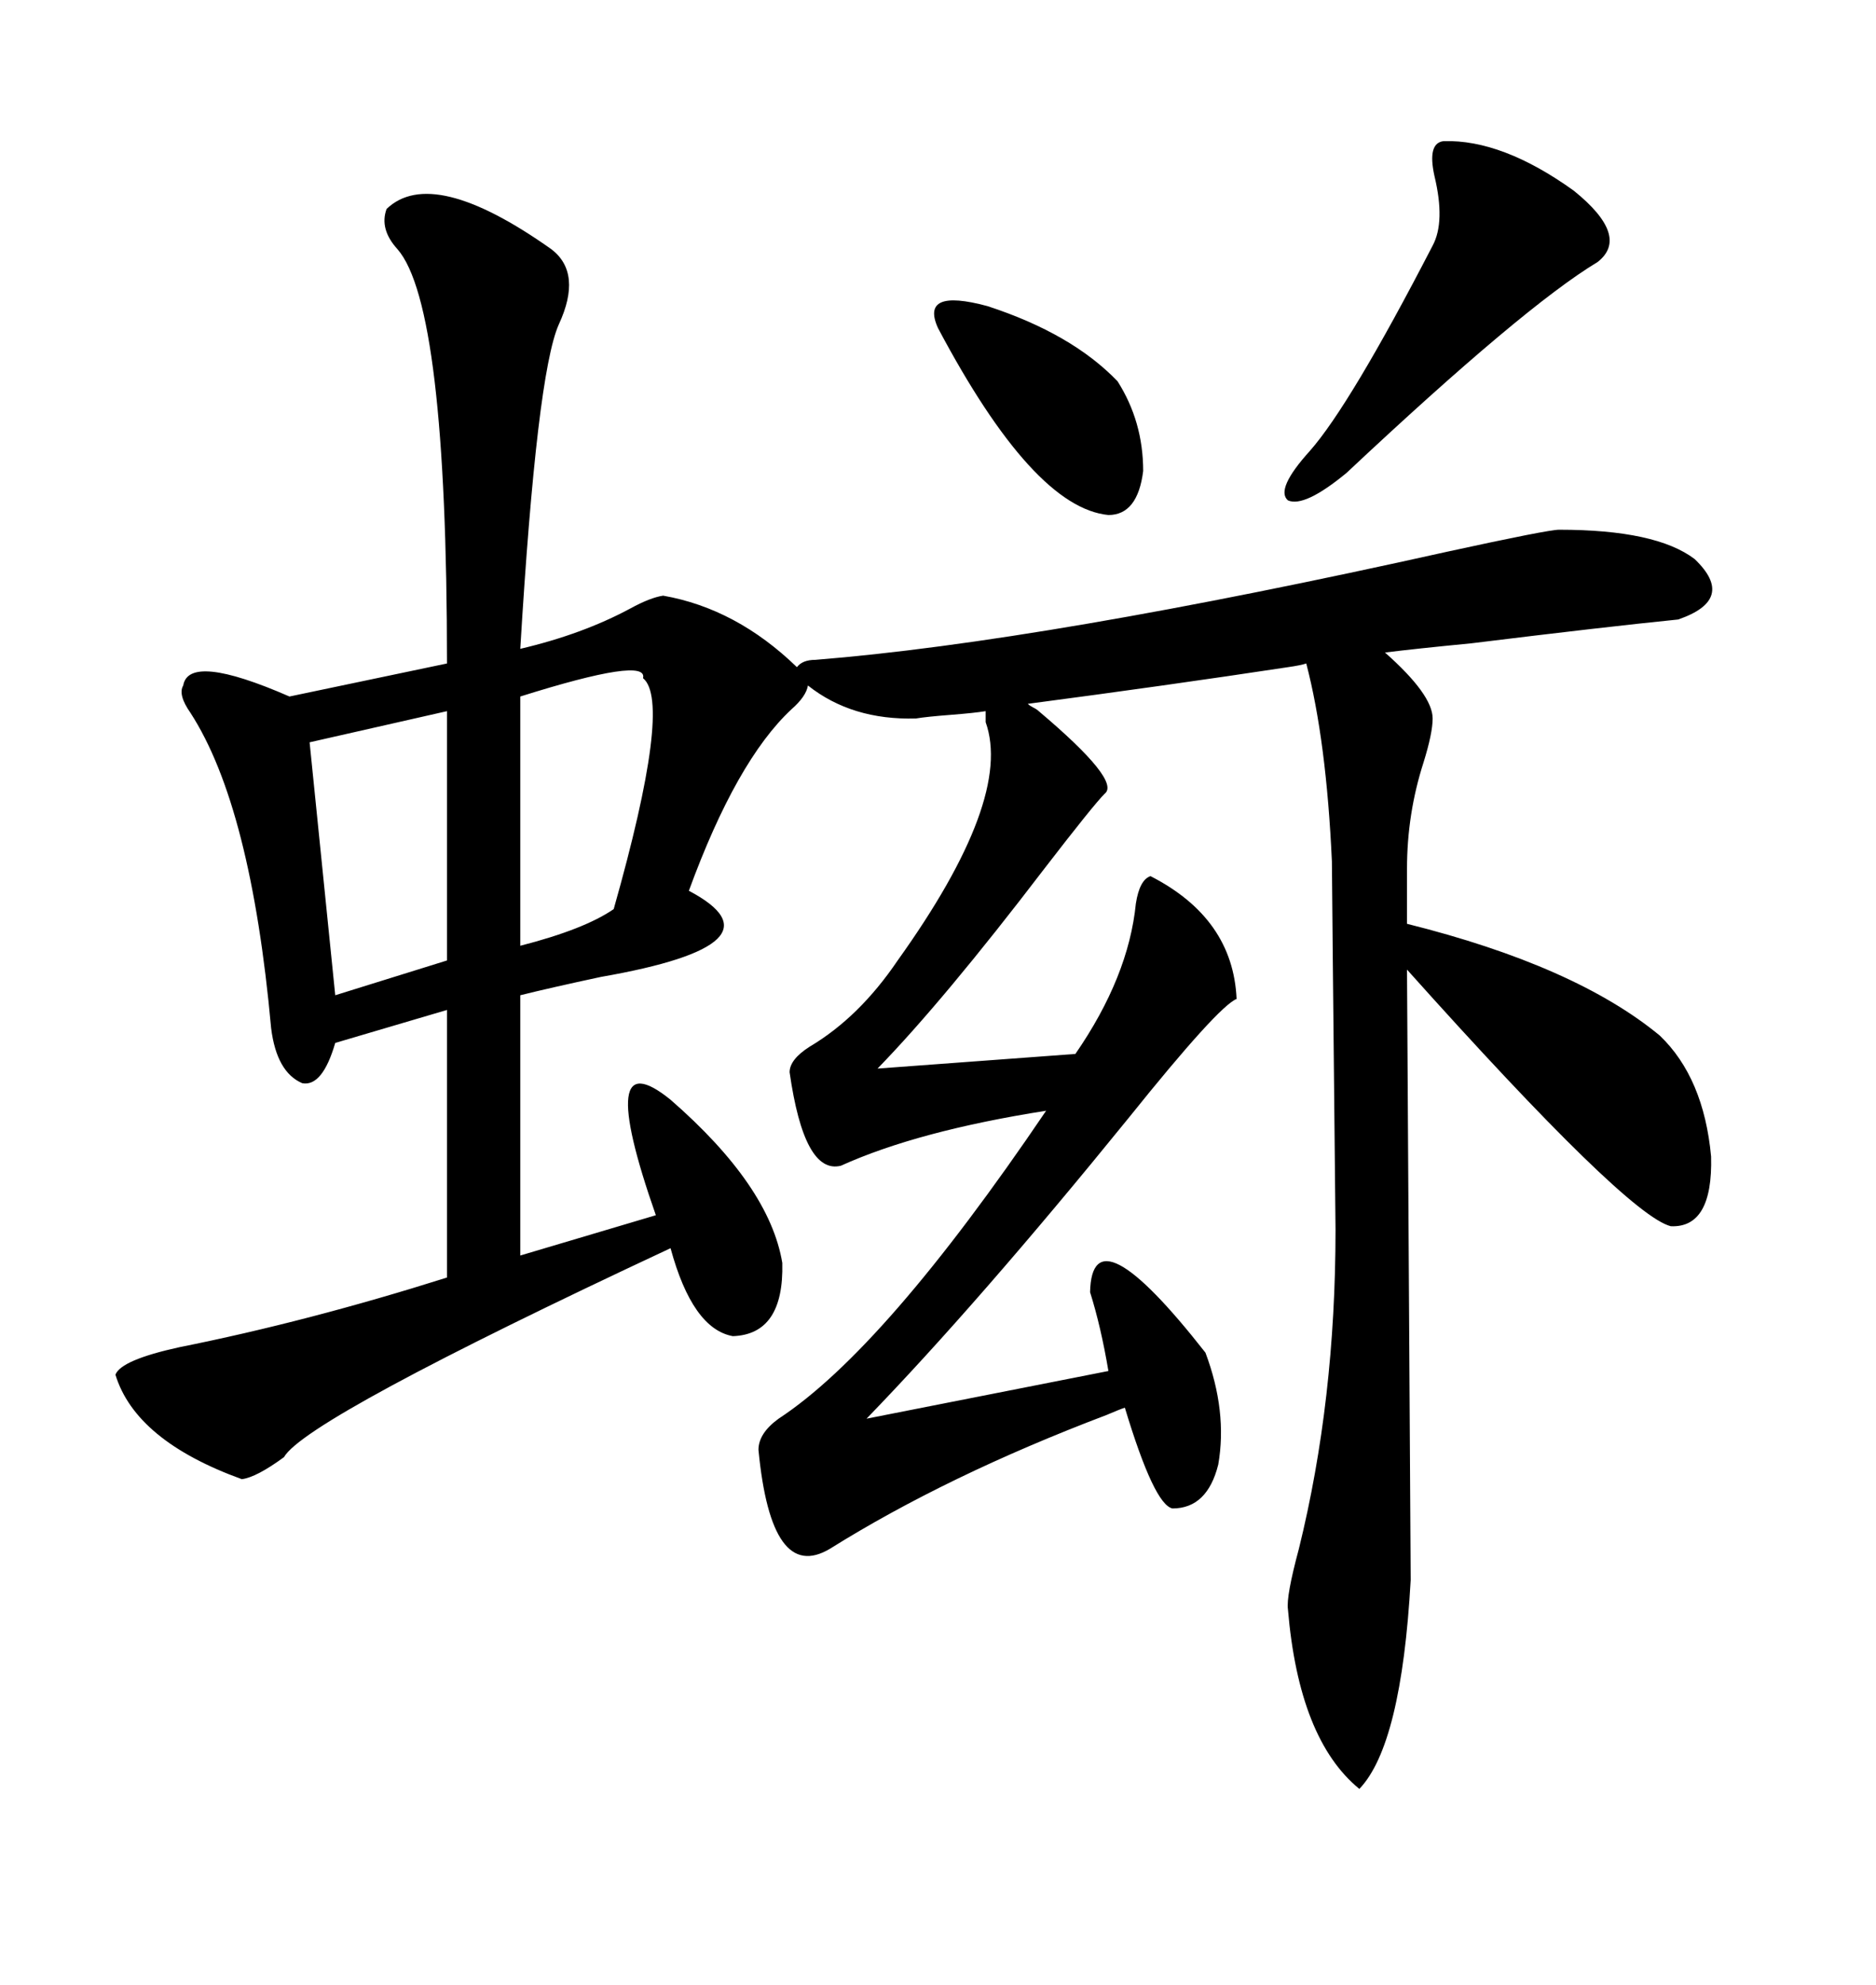 <svg xmlns="http://www.w3.org/2000/svg" xmlns:xlink="http://www.w3.org/1999/xlink" width="300" height="317.285"><path d="M88.18 39.84L88.18 39.84Q93.16 43.65 89.36 51.86L89.36 51.86Q85.84 59.77 83.20 103.71L83.20 103.71Q93.16 101.37 100.78 97.27L100.78 97.27Q104.00 95.51 106.05 95.21L106.05 95.21Q117.77 97.27 127.44 106.64L127.44 106.64Q128.32 105.47 130.37 105.47L130.37 105.47Q166.99 102.54 231.45 88.18L231.45 88.18Q247.56 84.67 249.32 84.67L249.32 84.67Q264.84 84.67 271.00 89.36L271.00 89.36Q277.73 95.80 268.36 99.02L268.36 99.02Q256.64 100.20 235.25 102.83L235.25 102.83Q226.17 103.71 221.48 104.30L221.48 104.30Q229.10 111.04 229.10 114.84L229.10 114.84Q229.10 117.19 227.64 121.88L227.64 121.88Q225 130.08 225 138.87L225 138.87L225 147.66Q251.95 154.39 265.43 165.53L265.43 165.53Q272.46 172.27 273.63 184.86L273.63 184.86Q273.93 196.29 267.19 196.00L267.19 196.00Q260.16 194.24 225 154.98L225 154.98L225.59 252.54Q224.12 278.91 217.38 285.94L217.38 285.94Q207.71 278.03 205.96 257.23L205.96 257.23Q205.66 255.18 207.71 247.56L207.71 247.56Q213.57 223.83 213.57 196.58L213.57 196.58Q212.99 139.75 212.99 137.70L212.99 137.70Q212.11 118.36 208.89 106.05L208.89 106.05Q208.01 106.35 205.96 106.64L205.96 106.64Q186.62 109.57 164.36 112.50L164.36 112.50Q164.65 112.79 165.23 113.09L165.23 113.09Q165.82 113.38 166.11 113.67L166.11 113.67Q179.30 124.80 176.66 126.86L176.66 126.86Q174.90 128.61 166.99 138.87L166.99 138.87Q150.88 159.96 140.33 170.80L140.33 170.80L171.97 168.46Q180.47 156.15 181.64 144.43L181.64 144.43Q182.23 140.63 183.98 140.04L183.98 140.04Q197.17 146.78 197.75 159.67L197.75 159.67Q194.82 160.84 180.47 178.71L180.47 178.71Q156.45 208.30 138.57 226.76L138.57 226.76L177.25 219.14Q176.07 212.11 174.32 206.54L174.32 206.54Q174.61 193.07 192.77 216.21L192.77 216.21Q196.29 225.59 194.82 234.08L194.82 234.08Q193.07 241.11 187.50 241.11L187.50 241.11Q184.57 240.53 179.88 225L179.88 225Q179.00 225.29 176.95 226.17L176.95 226.17Q151.46 235.84 132.71 247.56L132.71 247.56Q123.34 253.13 121.29 231.74L121.29 231.74Q121.29 229.10 124.51 226.76L124.51 226.76Q141.50 215.63 167.29 177.54L167.29 177.54Q146.78 180.76 134.47 186.33L134.47 186.33Q128.61 187.79 126.27 171.39L126.27 171.39Q126.27 169.34 129.49 167.29L129.49 167.29Q137.40 162.60 143.55 153.52L143.55 153.52Q162.01 127.73 157.62 115.43L157.62 115.43L157.62 113.67Q155.86 113.96 152.05 114.26L152.05 114.26Q148.24 114.55 146.48 114.84L146.48 114.84Q136.23 115.14 129.20 109.57L129.20 109.57Q128.91 111.33 126.56 113.38L126.56 113.38Q117.77 121.58 110.16 142.38L110.16 142.38Q126.27 150.88 96.09 156.15L96.09 156.15Q87.89 157.91 83.20 159.08L83.20 159.08L83.20 200.68L104.88 194.24Q94.92 165.82 107.23 175.78L107.23 175.78Q123.05 189.55 125.10 201.86L125.10 201.86Q125.39 213.28 117.19 213.57L117.19 213.57Q110.74 212.40 107.23 199.51L107.23 199.51Q48.93 226.76 45.41 232.91L45.41 232.91Q41.02 236.13 38.67 236.43L38.67 236.43Q21.68 230.27 18.46 219.73L18.46 219.73Q19.34 217.38 28.71 215.33L28.71 215.33Q49.22 211.23 71.48 204.20L71.48 204.20L71.48 161.43L53.61 166.70Q51.56 173.73 48.34 173.14L48.34 173.14Q44.24 171.39 43.36 164.36L43.36 164.36Q40.14 128.91 30.47 113.96L30.47 113.96Q28.42 111.04 29.30 109.57L29.30 109.57Q30.18 104.30 46.29 111.33L46.29 111.33L71.48 106.05Q71.48 48.93 63.57 39.84L63.57 39.84Q60.64 36.62 61.82 33.40L61.82 33.40Q69.14 26.37 88.18 39.84ZM230.86 22.56L230.86 22.56Q240.23 22.27 251.66 30.47L251.66 30.47Q260.74 37.79 255.47 41.89L255.47 41.89Q243.75 48.93 215.33 75.59L215.33 75.59Q208.59 81.15 205.96 79.98L205.96 79.98Q203.91 78.22 209.47 72.07L209.47 72.07Q215.92 64.75 229.10 39.26L229.10 39.26Q231.15 35.45 229.39 28.13L229.39 28.13Q228.22 22.85 230.86 22.56ZM71.48 153.52L71.48 113.67L49.51 118.65L53.61 159.08L71.48 153.52ZM102.83 108.40L102.83 108.40Q103.71 104.88 83.20 111.33L83.20 111.33L83.20 151.17Q93.46 148.54 98.14 145.31L98.14 145.31Q107.52 112.21 102.83 108.40ZM150 52.44L150 52.44Q147.07 46.00 157.91 48.93L157.91 48.93Q171.39 53.32 178.71 60.94L178.71 60.94Q182.81 67.38 182.81 75.29L182.81 75.29Q181.93 82.32 177.25 82.32L177.25 82.32Q165.23 81.15 150 52.44Z"/></svg>